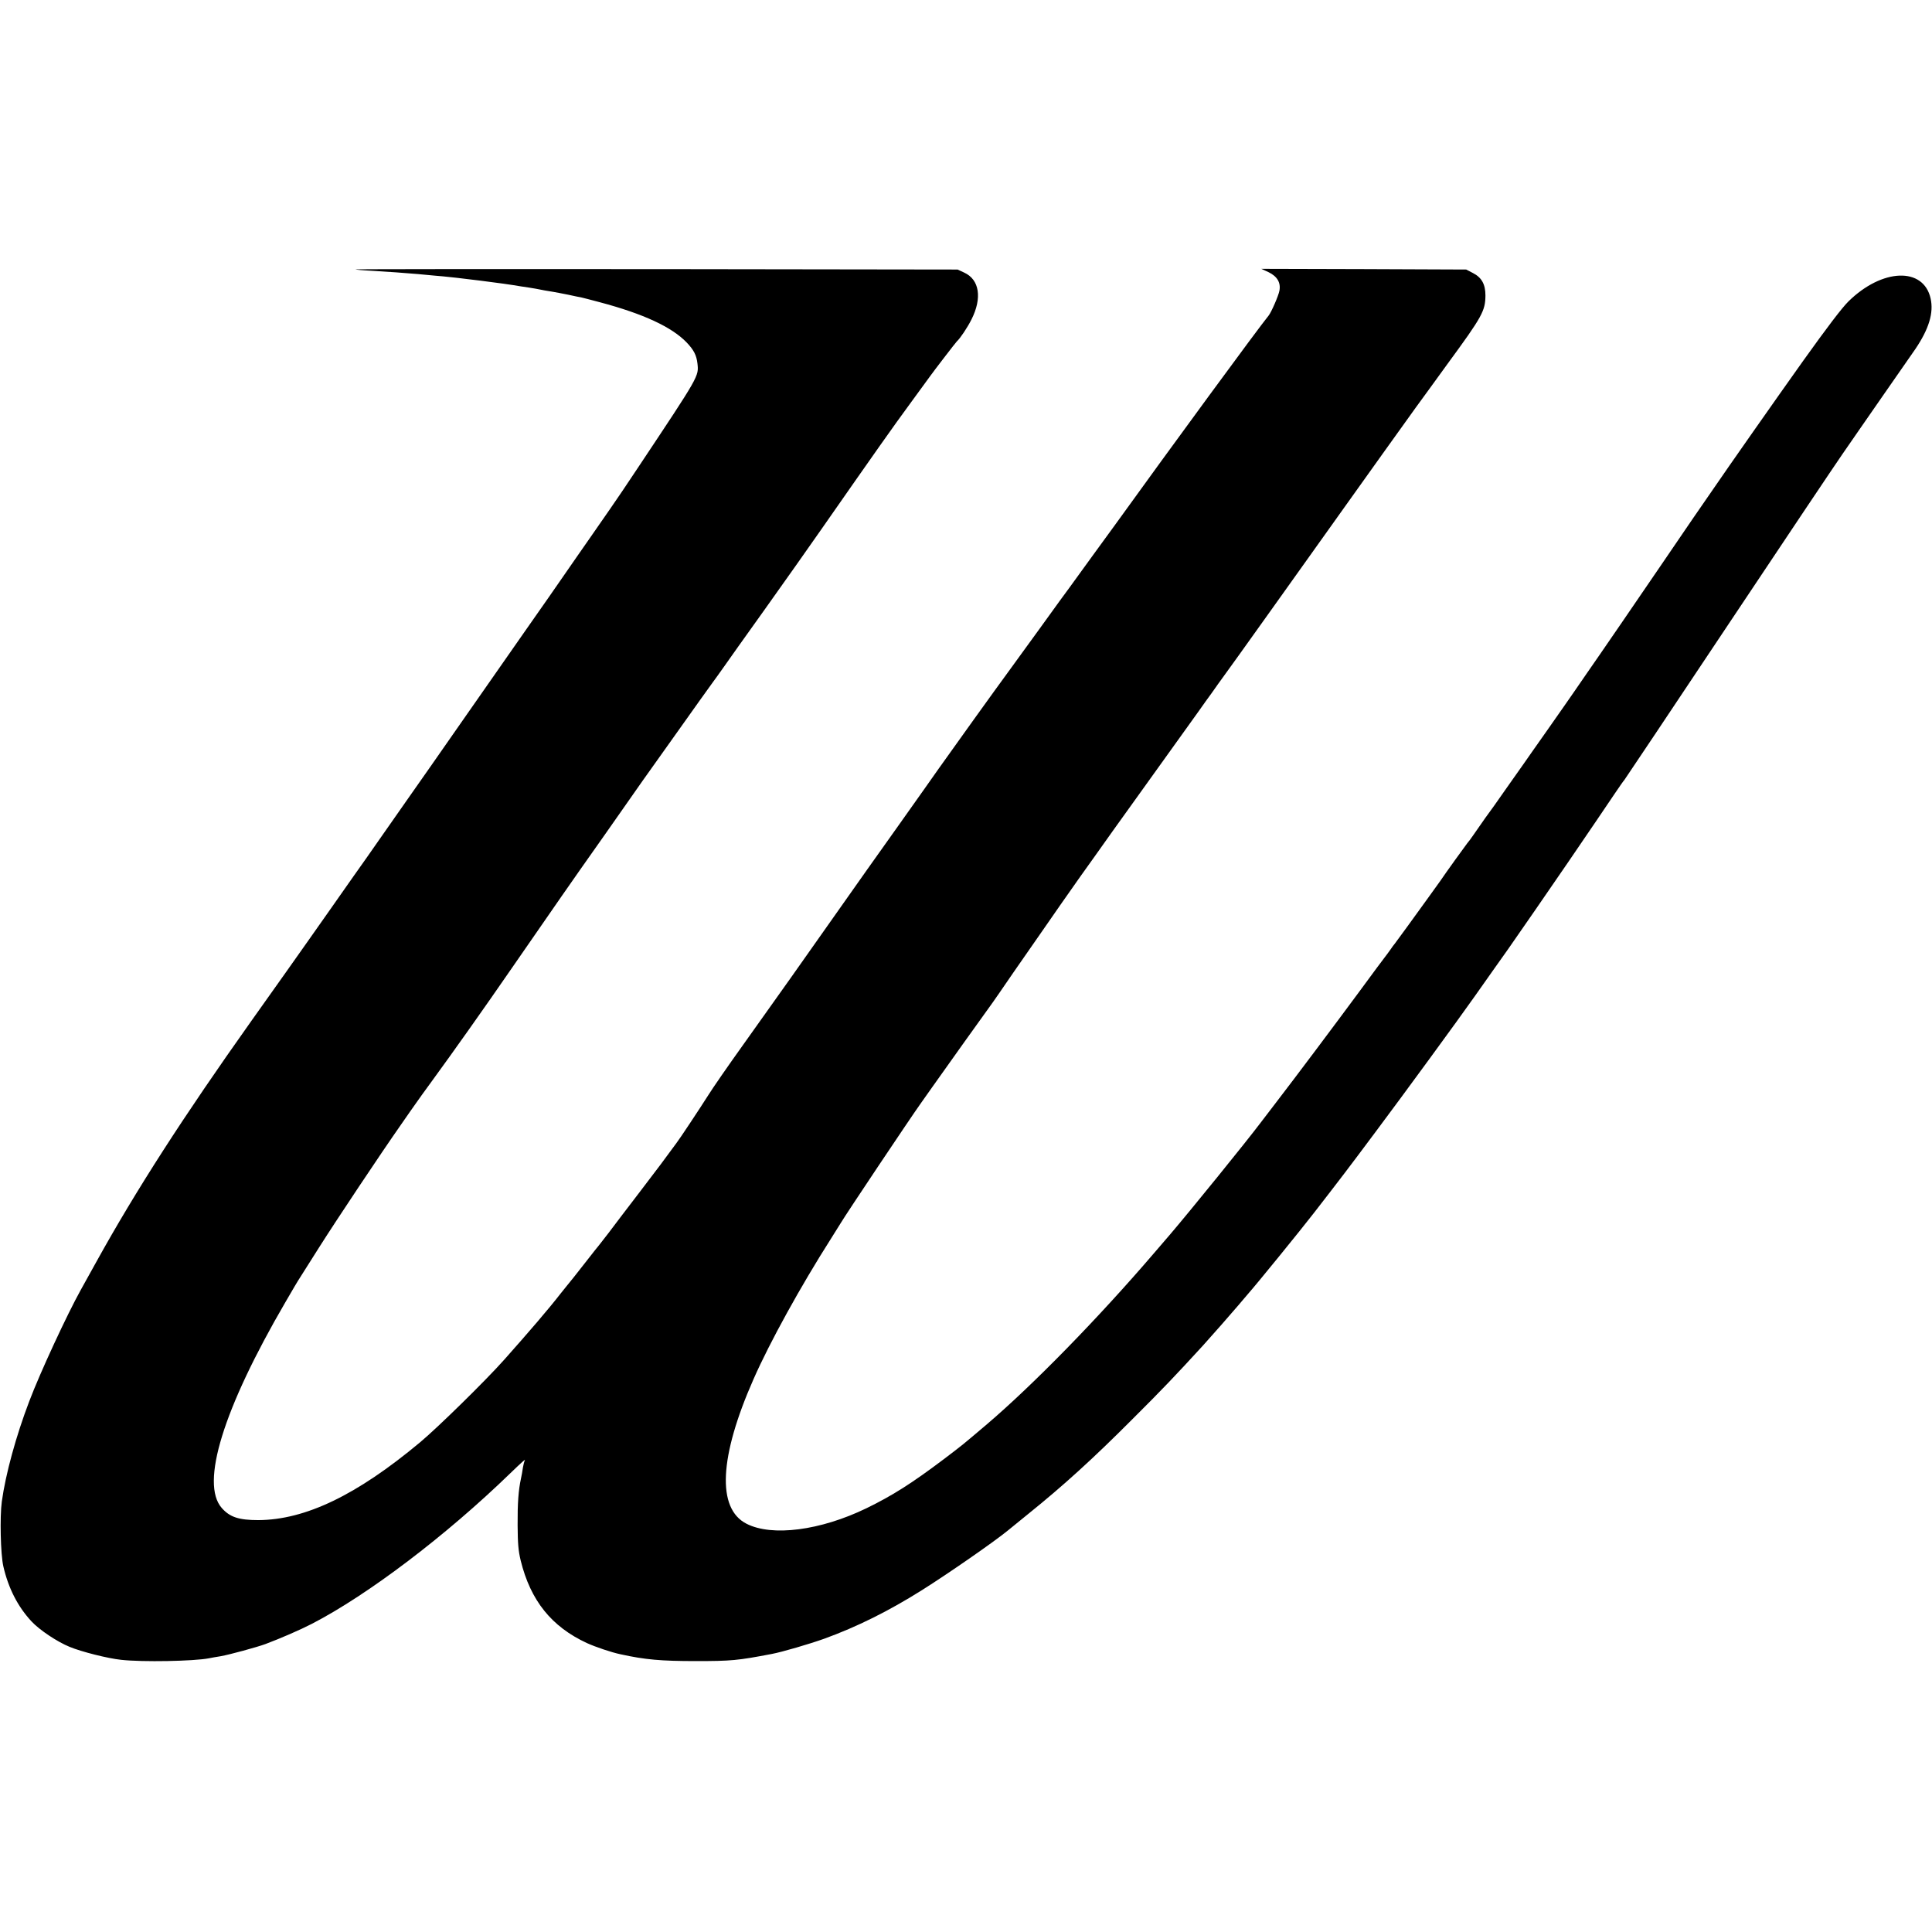 <?xml version="1.0" standalone="no"?>
<!DOCTYPE svg PUBLIC "-//W3C//DTD SVG 20010904//EN"
 "http://www.w3.org/TR/2001/REC-SVG-20010904/DTD/svg10.dtd">
<svg version="1.0" xmlns="http://www.w3.org/2000/svg"
 width="1387pt" height="1387pt" viewBox="0 0 1387 1387"
 preserveAspectRatio="xMidYMid meet">
<g transform="translate(0,1387) scale(0.1,-0.1)"
fill="#000000" stroke="none">
<path d="M2551 11936 c2 -2 56 -7 119 -10 63 -4 140 -9 170 -11 132 -10 217
-17 240 -20 14 -1 59 -6 100 -9 82 -8 89 -9 270 -31 113 -14 221 -29 290 -41
14 -2 41 -6 60 -9 33 -5 49 -8 110 -20 14 -2 41 -7 60 -10 19 -3 69 -13 110
-21 41 -9 83 -18 92 -19 10 -2 71 -18 135 -35 312 -83 514 -177 621 -287 53
-55 72 -93 79 -152 10 -93 16 -83 -422 -741 -75 -113 -167 -250 -206 -305 -38
-55 -94 -136 -125 -180 -30 -44 -79 -114 -108 -155 -29 -41 -75 -109 -104
-150 -28 -41 -156 -225 -284 -407 -128 -183 -336 -481 -463 -663 -126 -181
-293 -420 -370 -529 -77 -110 -171 -245 -210 -300 -38 -55 -118 -169 -178
-253 -59 -84 -128 -182 -153 -218 -25 -36 -101 -144 -169 -240 -120 -170 -167
-237 -411 -580 -487 -686 -828 -1215 -1113 -1730 -51 -91 -101 -181 -111 -200
-100 -180 -292 -594 -370 -800 -95 -249 -170 -523 -197 -720 -15 -109 -9 -379
11 -465 36 -157 104 -290 203 -396 57 -61 184 -146 273 -182 84 -35 274 -83
370 -93 153 -17 522 -10 630 11 14 3 52 10 85 15 66 12 257 64 320 87 109 41
250 102 335 146 402 208 962 633 1422 1079 85 82 115 109 105 92 -4 -7 -9 -29
-13 -50 -3 -22 -9 -57 -14 -79 -18 -84 -25 -175 -24 -335 1 -133 5 -182 22
-253 71 -288 221 -475 476 -593 62 -28 177 -67 240 -80 177 -39 292 -49 541
-49 255 0 299 4 545 51 75 14 269 71 376 109 237 86 464 199 704 350 189 119
519 348 615 427 11 9 79 64 150 122 247 199 460 392 744 677 218 217 308 312
507 529 66 73 205 231 254 289 25 29 55 65 68 80 64 72 381 462 473 581 196
253 236 305 445 585 197 263 595 807 713 975 75 107 220 311 237 335 30 42
344 496 435 630 163 239 270 396 333 490 34 50 63 92 67 95 3 3 337 502 742
1110 405 608 776 1161 824 1230 47 69 179 258 291 420 113 162 218 313 233
335 97 144 132 259 109 362 -51 228 -348 217 -590 -21 -46 -45 -156 -190 -324
-425 -196 -275 -543 -770 -646 -921 -6 -8 -70 -102 -143 -207 -72 -106 -177
-259 -232 -340 -132 -194 -463 -677 -534 -778 -30 -44 -72 -105 -93 -135 -21
-30 -106 -153 -190 -272 -84 -120 -159 -225 -165 -235 -18 -26 -201 -284 -217
-308 -8 -11 -36 -50 -63 -87 -26 -37 -64 -91 -83 -119 -19 -28 -40 -56 -46
-62 -9 -11 -158 -217 -194 -271 -8 -12 -48 -66 -87 -121 -40 -55 -108 -149
-152 -210 -44 -60 -84 -114 -88 -120 -5 -5 -20 -26 -33 -45 -14 -19 -30 -42
-37 -50 -7 -8 -92 -123 -189 -255 -187 -253 -441 -592 -590 -786 -49 -64 -100
-131 -114 -149 -103 -137 -508 -636 -648 -800 -35 -41 -87 -102 -116 -135
-400 -467 -869 -947 -1201 -1230 -183 -155 -169 -144 -310 -251 -228 -172
-368 -261 -555 -352 -330 -160 -678 -205 -861 -111 -214 109 -196 480 51 1039
116 264 340 669 554 1005 25 39 57 90 72 115 35 60 498 752 575 860 33 47 70
99 82 116 45 65 427 599 435 609 4 6 71 101 147 213 77 111 182 262 233 335
50 73 97 139 102 147 12 17 122 174 144 205 8 11 53 74 100 140 47 66 108 152
135 190 38 52 483 674 617 860 8 11 31 43 51 72 21 28 61 84 88 123 28 39 55
76 60 83 8 9 479 669 848 1187 103 145 460 644 513 717 32 44 136 186 229 315
247 337 268 376 269 487 0 80 -27 129 -90 161 l-48 25 -736 3 -735 2 52 -24
c62 -30 89 -75 78 -133 -6 -35 -58 -154 -77 -178 -82 -101 -695 -937 -1108
-1510 -80 -110 -148 -204 -153 -210 -4 -5 -43 -59 -87 -120 -44 -60 -83 -114
-87 -120 -5 -5 -98 -134 -207 -285 -110 -151 -216 -297 -236 -325 -63 -85
-415 -575 -491 -683 -14 -21 -147 -208 -295 -417 -149 -209 -316 -445 -372
-525 -317 -450 -494 -701 -735 -1038 -109 -152 -223 -317 -254 -367 -53 -84
-208 -318 -226 -340 -4 -5 -26 -35 -48 -65 -51 -70 -50 -69 -226 -300 -82
-107 -178 -233 -213 -280 -36 -47 -67 -87 -70 -90 -3 -3 -46 -57 -95 -120 -85
-109 -99 -126 -135 -170 -8 -10 -28 -35 -45 -56 -86 -111 -228 -276 -404 -474
-132 -149 -482 -492 -606 -595 -454 -379 -823 -556 -1160 -558 -140 0 -205 21
-263 87 -155 176 10 711 456 1476 46 80 94 161 107 180 12 19 73 116 136 215
124 196 442 673 587 880 50 72 100 144 112 160 11 17 60 84 108 150 157 215
376 524 580 820 329 475 445 643 488 703 38 53 284 403 451 642 41 58 81 114
89 125 8 11 91 128 185 260 94 132 191 269 217 304 26 35 65 90 87 121 22 32
155 219 296 416 141 198 325 458 409 579 383 549 512 732 634 898 72 99 138
189 146 200 21 30 183 241 190 247 22 19 75 98 104 156 78 154 58 287 -52 337
l-47 22 -2164 3 c-1191 1 -2163 0 -2160 -2z"/>
</g>
</svg>

